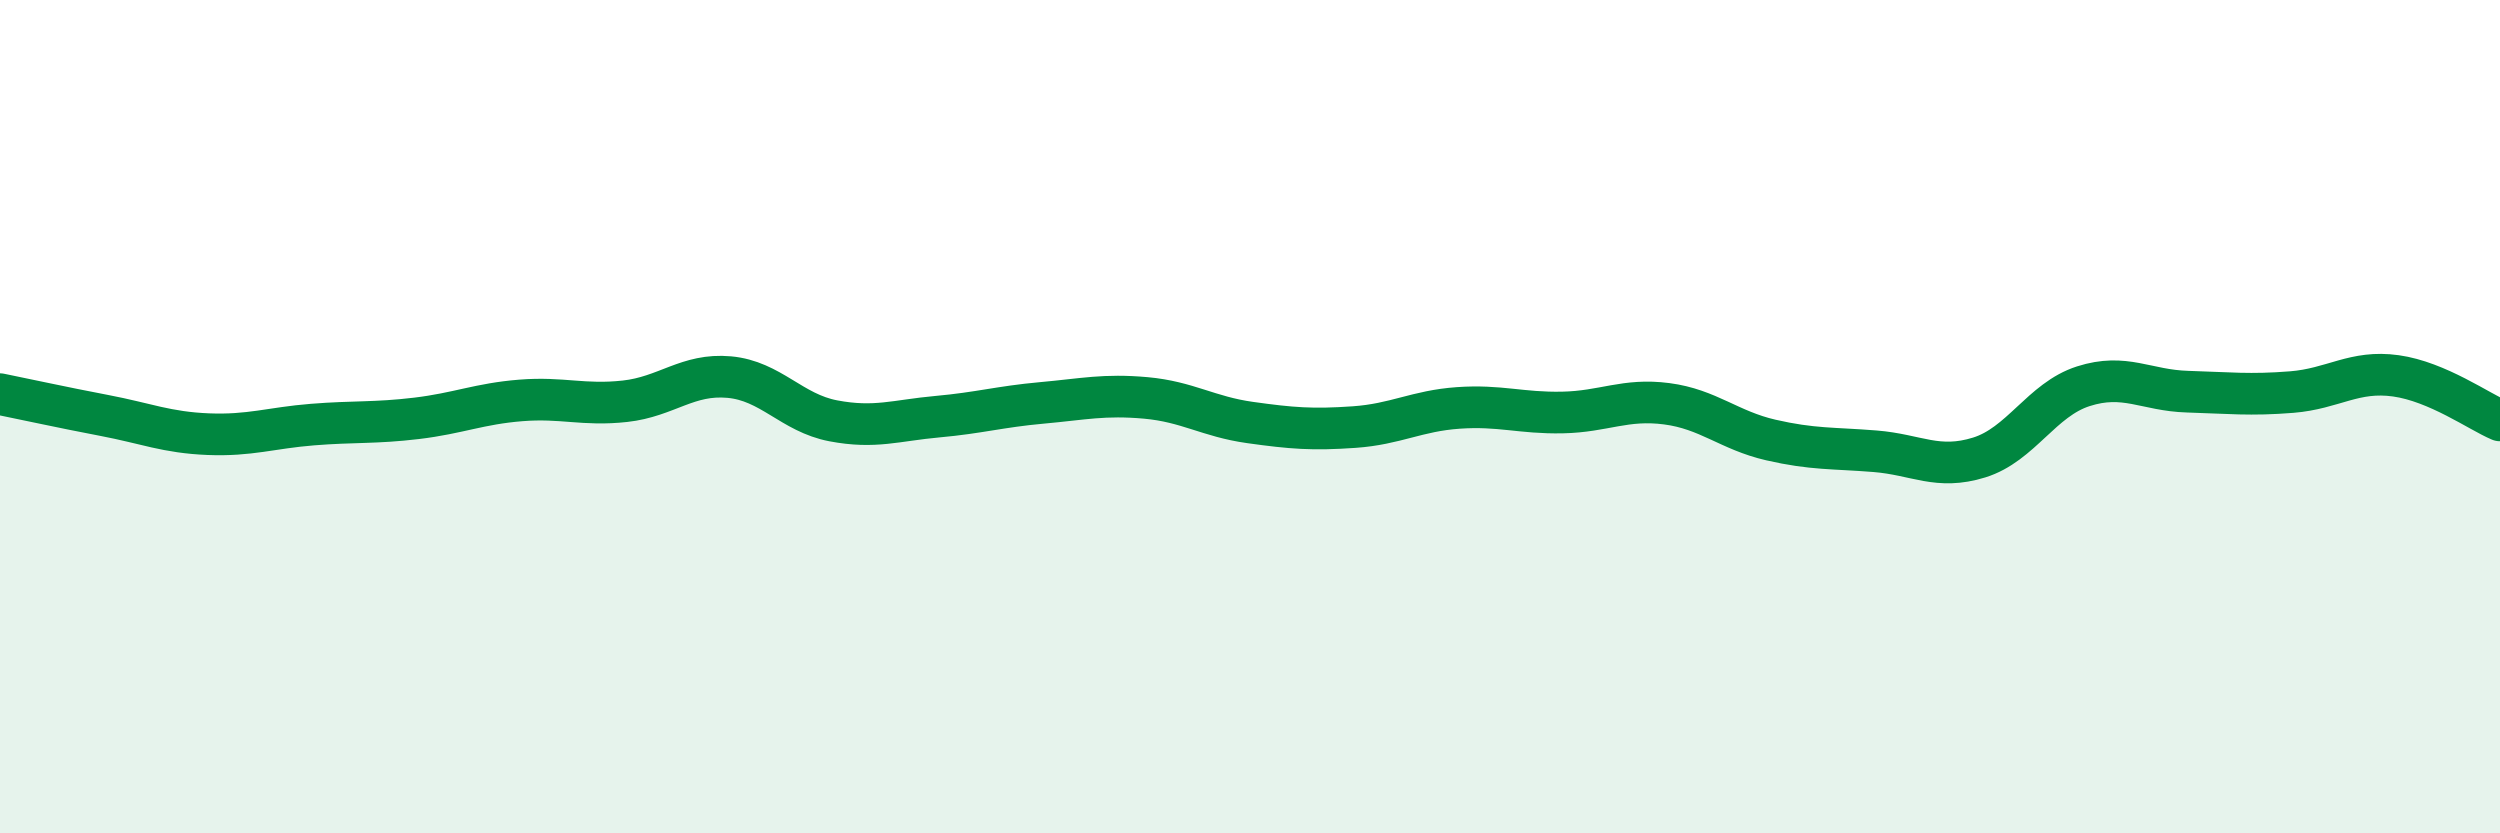 
    <svg width="60" height="20" viewBox="0 0 60 20" xmlns="http://www.w3.org/2000/svg">
      <path
        d="M 0,9.46 C 0.5,9.56 1.5,9.78 2.5,9.97 C 3.5,10.16 4,10.38 5,10.42 C 6,10.46 6.5,10.27 7.5,10.19 C 8.5,10.11 9,10.16 10,10.04 C 11,9.92 11.5,9.69 12.5,9.61 C 13.5,9.53 14,9.74 15,9.63 C 16,9.52 16.5,8.96 17.5,9.05 C 18.5,9.14 19,9.91 20,10.1 C 21,10.29 21.5,10.09 22.5,10 C 23.5,9.91 24,9.76 25,9.67 C 26,9.58 26.5,9.46 27.5,9.55 C 28.5,9.64 29,10 30,10.14 C 31,10.28 31.5,10.32 32.5,10.25 C 33.5,10.18 34,9.86 35,9.79 C 36,9.72 36.5,9.92 37.5,9.9 C 38.5,9.88 39,9.56 40,9.69 C 41,9.82 41.5,10.33 42.5,10.56 C 43.5,10.79 44,10.75 45,10.83 C 46,10.91 46.5,11.29 47.5,10.98 C 48.5,10.67 49,9.59 50,9.27 C 51,8.95 51.5,9.37 52.5,9.4 C 53.5,9.43 54,9.49 55,9.41 C 56,9.33 56.5,8.88 57.5,9.02 C 58.5,9.16 59.5,9.88 60,10.09L60 20L0 20Z"
        fill="#008740"
        opacity="0.1"
        stroke-linecap="round"
        stroke-linejoin="round"
      />
      <path
        d="M 0,9.46 C 0.5,9.56 1.5,9.78 2.5,9.97 C 3.5,10.16 4,10.38 5,10.42 C 6,10.46 6.5,10.27 7.5,10.19 C 8.5,10.11 9,10.16 10,10.04 C 11,9.92 11.5,9.69 12.5,9.61 C 13.5,9.53 14,9.74 15,9.63 C 16,9.52 16.5,8.96 17.5,9.05 C 18.5,9.14 19,9.91 20,10.1 C 21,10.29 21.5,10.09 22.5,10 C 23.5,9.91 24,9.76 25,9.67 C 26,9.58 26.5,9.46 27.5,9.55 C 28.5,9.64 29,10 30,10.14 C 31,10.28 31.5,10.32 32.5,10.25 C 33.5,10.18 34,9.86 35,9.79 C 36,9.72 36.5,9.92 37.5,9.9 C 38.5,9.88 39,9.56 40,9.69 C 41,9.82 41.5,10.33 42.5,10.56 C 43.5,10.79 44,10.75 45,10.83 C 46,10.91 46.5,11.29 47.5,10.98 C 48.5,10.67 49,9.59 50,9.27 C 51,8.95 51.5,9.37 52.5,9.4 C 53.5,9.43 54,9.49 55,9.41 C 56,9.33 56.5,8.88 57.5,9.02 C 58.5,9.16 59.5,9.88 60,10.09"
        stroke="#008740"
        stroke-width="1"
        fill="none"
        stroke-linecap="round"
        stroke-linejoin="round"
      />
    </svg>
  